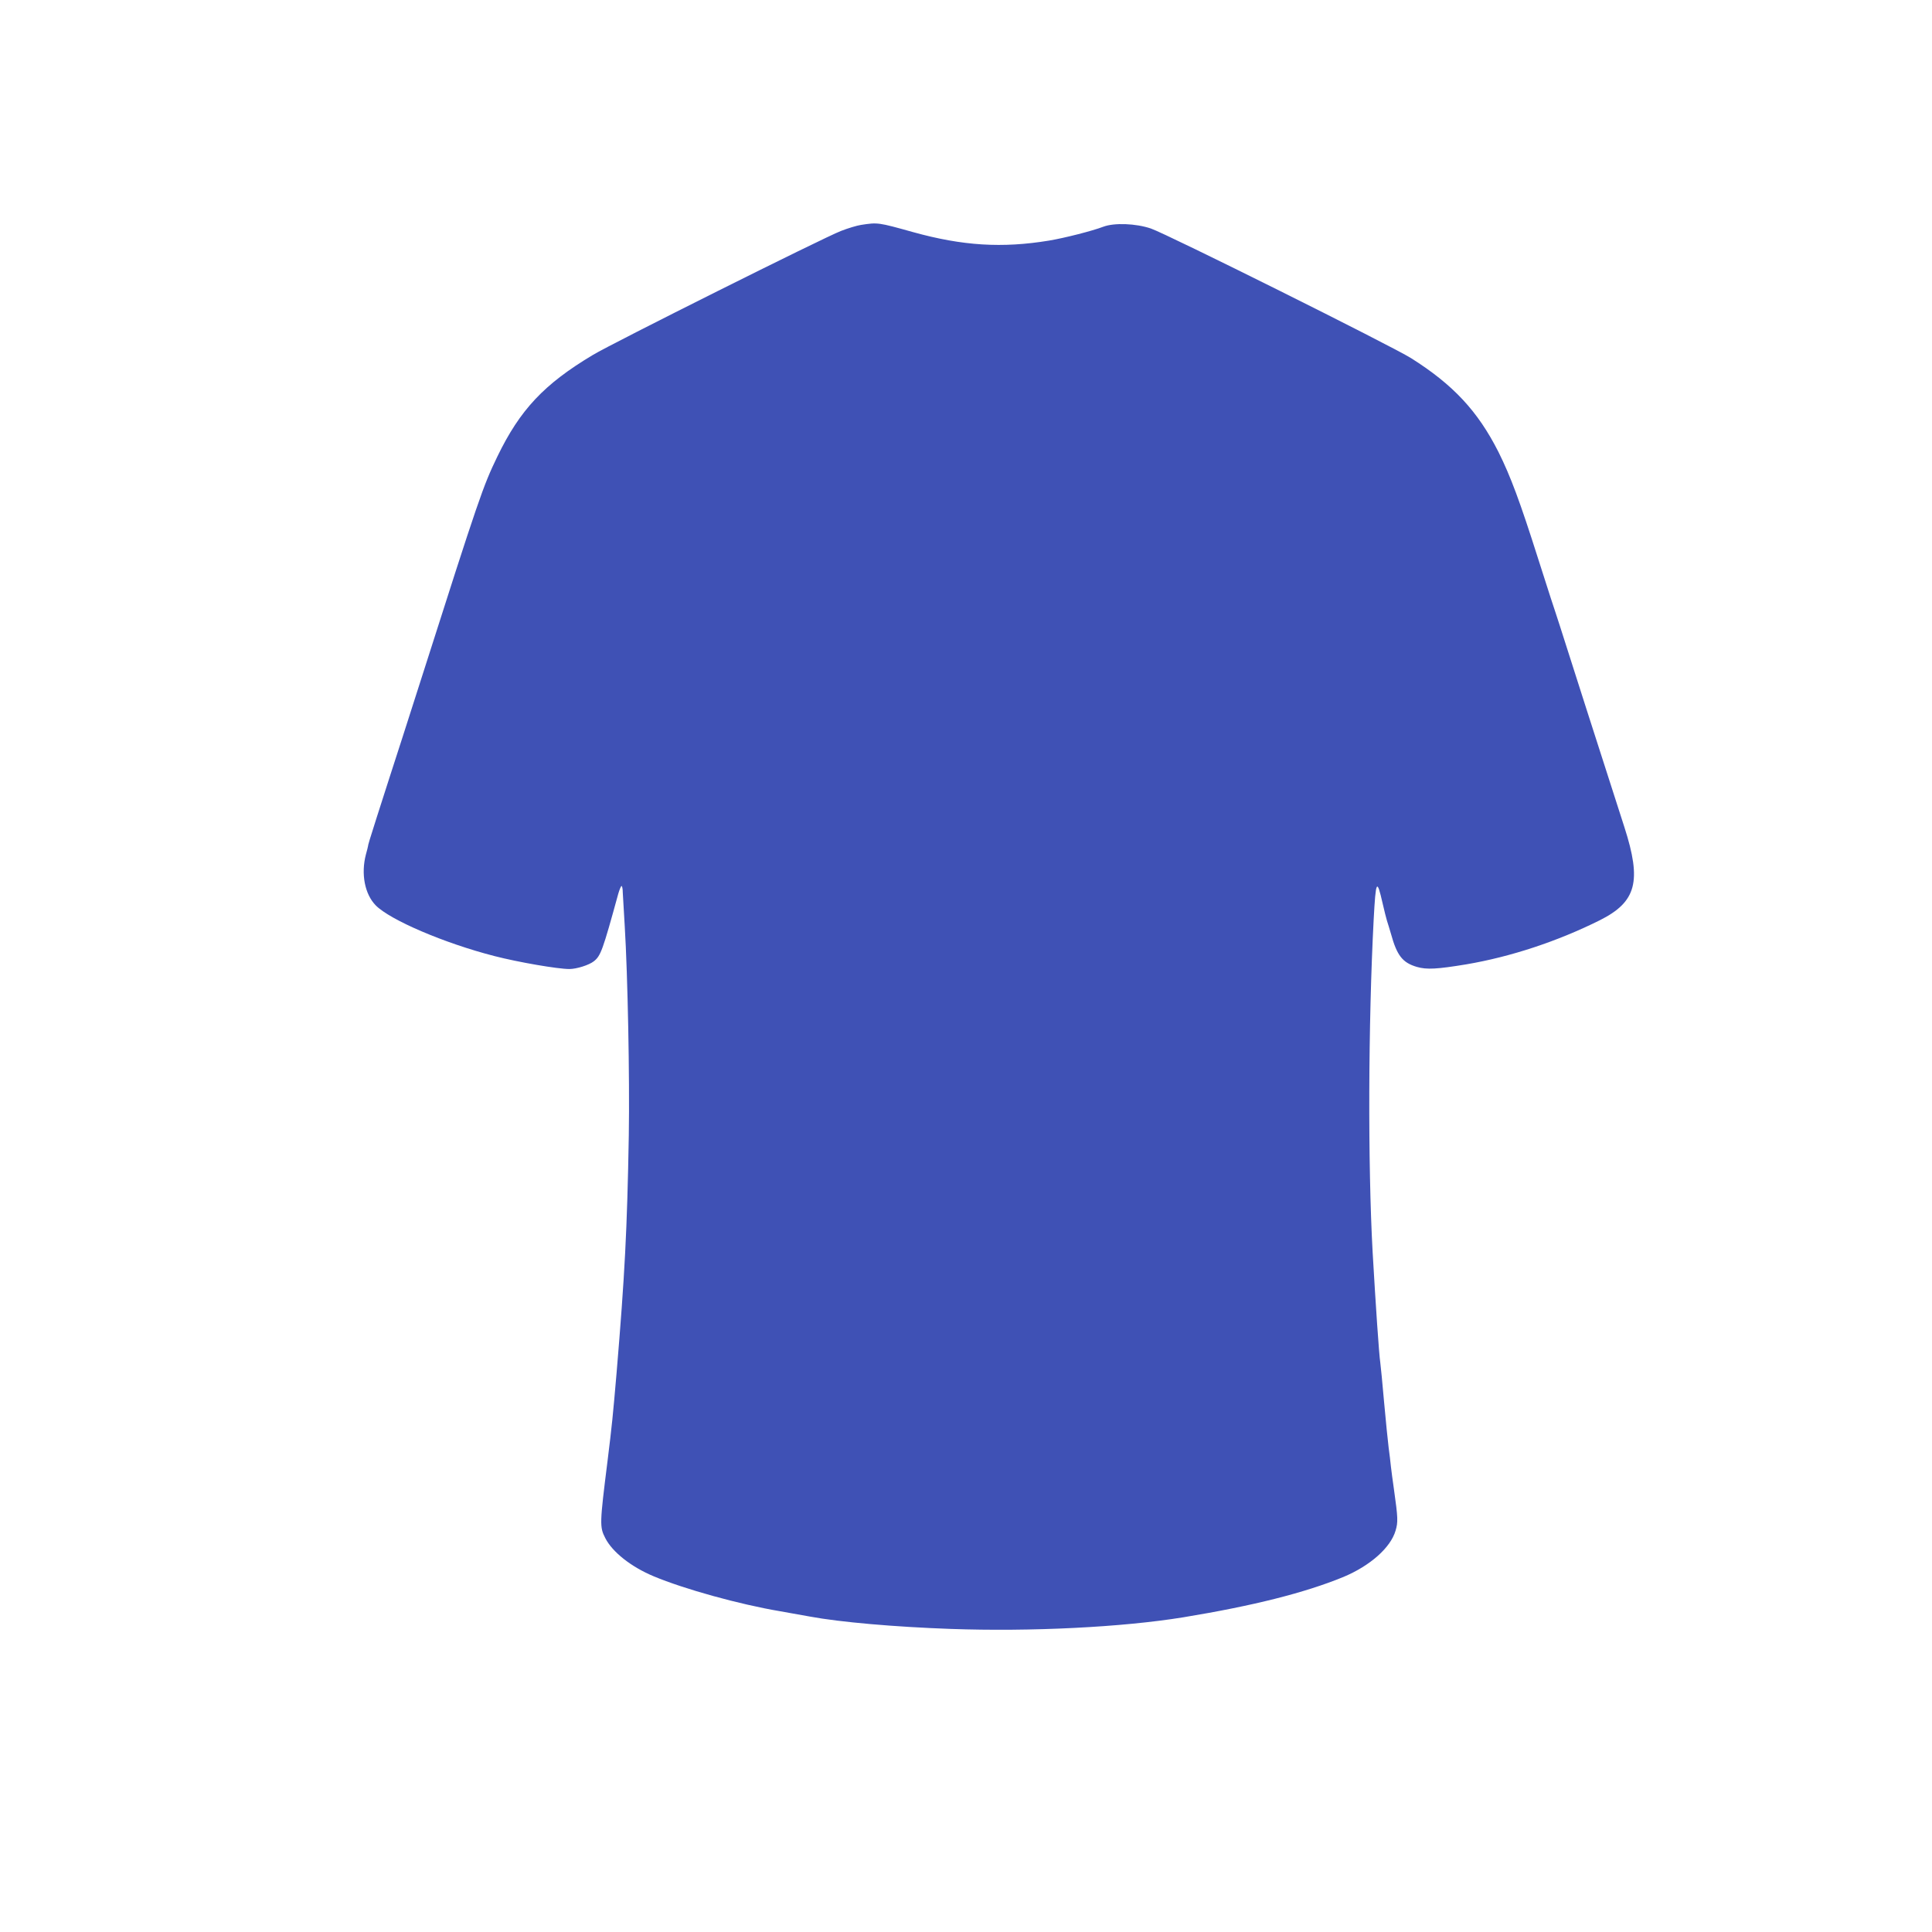 <?xml version="1.0" standalone="no"?>
<!DOCTYPE svg PUBLIC "-//W3C//DTD SVG 20010904//EN"
 "http://www.w3.org/TR/2001/REC-SVG-20010904/DTD/svg10.dtd">
<svg version="1.0" xmlns="http://www.w3.org/2000/svg"
 width="1280pt" height="1280pt" viewBox="0 0 1280 1280"
 preserveAspectRatio="xMidYMid meet">
<g transform="translate(0,1280) scale(0.1,-0.1)"
fill="#3f51b5" stroke="none">
<path d="M5705 11310 c-27 -4 -87 -22 -133 -40 -115 -44 -1517 -745 -1643
-821 -325 -194 -484 -364 -634 -674 -95 -197 -118 -262 -505 -1475 -45 -140
-101 -316 -125 -390 -24 -74 -62 -191 -84 -260 -22 -69 -60 -188 -85 -265 -46
-143 -59 -188 -58 -192 0 -2 -6 -26 -14 -55 -33 -127 -8 -261 65 -336 95 -97
455 -251 786 -336 159 -41 420 -86 497 -86 48 0 130 26 162 51 46 36 59 72
162 447 8 28 18 52 22 52 4 0 8 -19 8 -43 1 -23 7 -123 13 -222 20 -330 33
-1004 27 -1385 -11 -633 -27 -930 -81 -1576 -25 -290 -30 -341 -60 -584 -52
-415 -53 -436 -15 -510 47 -93 172 -191 320 -253 203 -85 567 -186 839 -232
80 -14 169 -30 196 -35 198 -37 563 -69 933 -82 533 -19 1136 11 1542 77 462
76 804 162 1060 267 177 74 313 194 346 307 17 57 16 84 -11 276 -8 55 -17
123 -20 150 -3 28 -9 84 -15 125 -5 41 -19 176 -30 300 -11 124 -22 241 -25
260 -9 59 -31 389 -51 735 -32 581 -29 1518 7 2204 14 261 21 274 59 107 11
-50 25 -102 29 -116 5 -14 16 -52 26 -85 40 -146 77 -193 172 -221 65 -19 134
-15 328 17 294 50 603 152 884 292 243 122 279 257 163 617 -149 462 -380
1183 -428 1335 -20 61 -46 142 -59 180 -13 39 -51 158 -85 265 -120 378 -182
544 -262 705 -137 271 -300 446 -579 622 -131 82 -1616 822 -1724 859 -100 34
-243 39 -315 12 -73 -28 -258 -75 -360 -92 -310 -51 -572 -35 -900 56 -233 65
-234 65 -345 48z"/>
</g>
</svg>
